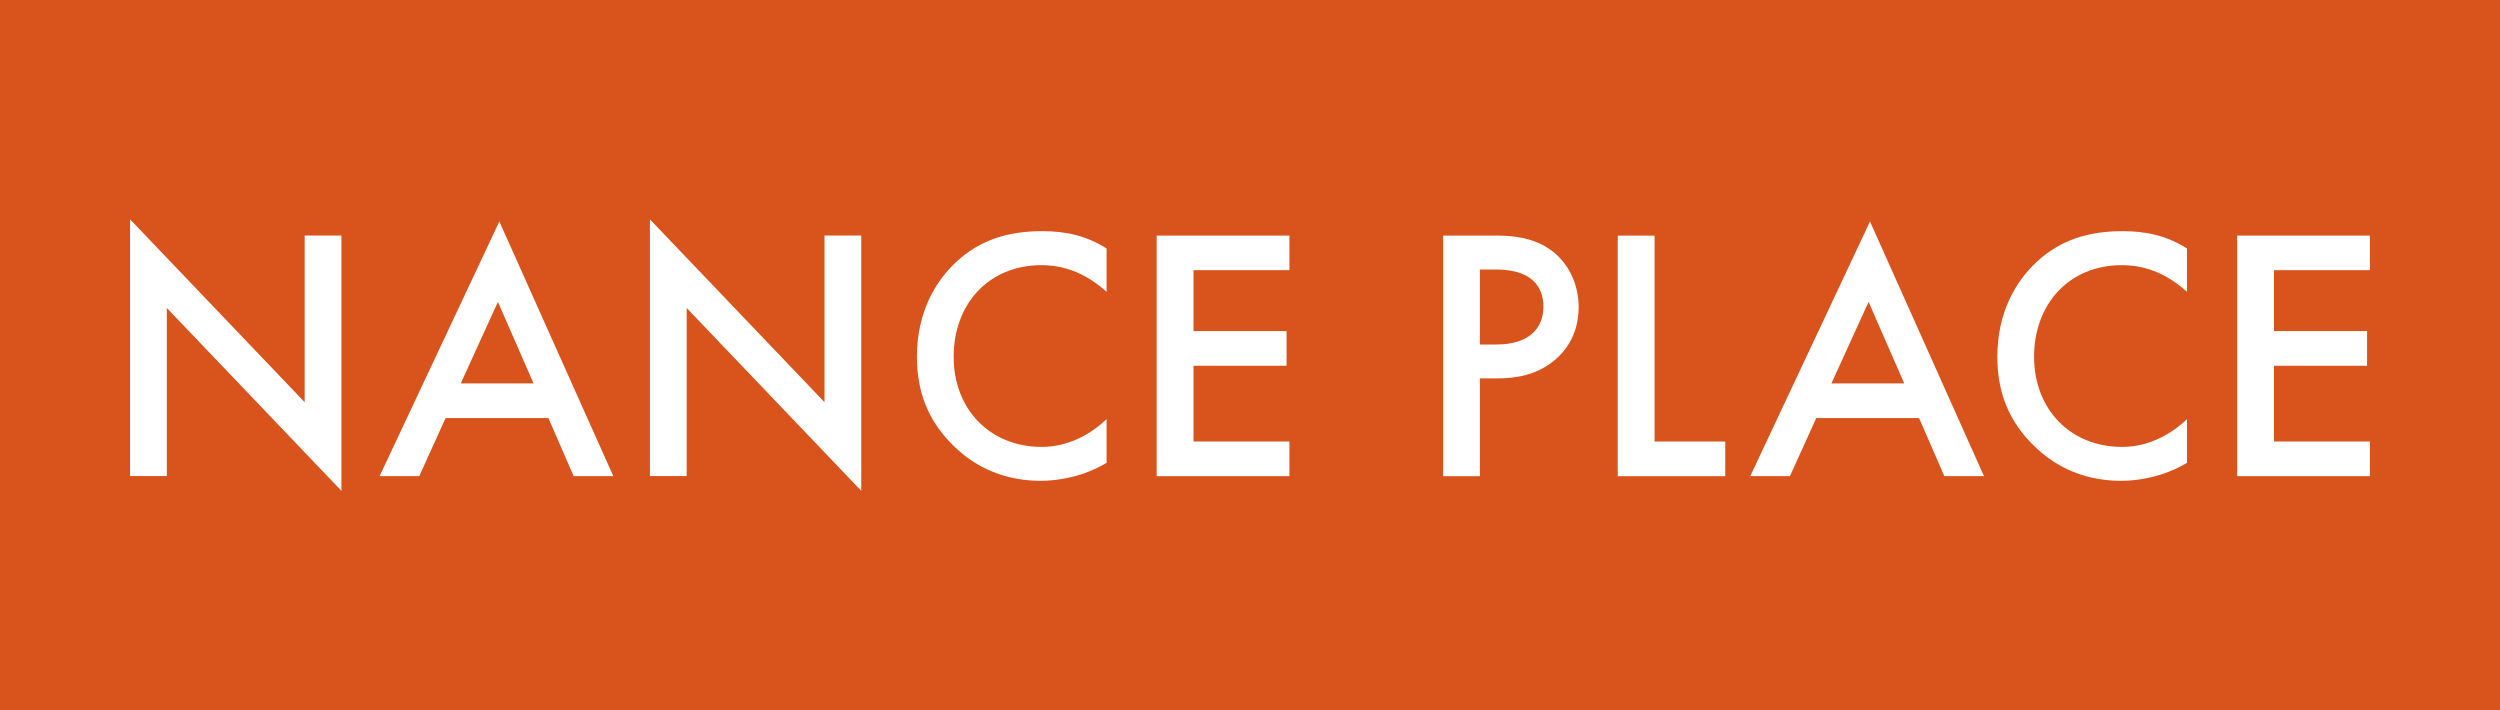 <?xml version="1.0" encoding="UTF-8"?><svg id="logos" xmlns="http://www.w3.org/2000/svg" viewBox="0 0 300 85.23"><defs><style>.cls-1{fill:#d9531d;}.cls-2{fill:#fff;}</style></defs><rect class="cls-1" width="300" height="85.23"/><path class="cls-2" d="M15.61,57.14v-30.82l20.95,21.94v-20h4.41v30.64l-20.95-21.94v20.17h-4.41Z"/><path class="cls-2" d="M65.81,50.17h-12.34l-3.16,6.97h-4.76l14.37-30.56,13.68,30.56h-4.76l-3.03-6.97ZM64.03,46.01l-4.28-9.78-4.46,9.78h8.74Z"/><path class="cls-2" d="M77.99,57.14v-30.82l20.95,21.94v-20h4.41v30.64l-20.95-21.94v20.17h-4.41Z"/><path class="cls-2" d="M132.79,35.02c-3.2-2.9-6.19-3.2-7.83-3.2-6.28,0-10.52,4.63-10.52,10.99s4.41,10.82,10.56,10.82c3.46,0,6.15-1.77,7.79-3.33v5.24c-2.9,1.73-5.93,2.16-7.92,2.16-5.24,0-8.53-2.38-10.21-3.98-3.38-3.16-4.63-6.84-4.63-10.91,0-5.32,2.21-9,4.63-11.3,2.99-2.81,6.45-3.77,10.43-3.77,2.64,0,5.19.48,7.7,2.08v5.19Z"/><path class="cls-2" d="M154.73,32.42h-11.51v7.31h11.17v4.16h-11.17v9.09h11.51v4.16h-15.93v-28.87h15.93v4.16Z"/><path class="cls-2" d="M179.53,28.27c1.77,0,4.24.17,6.32,1.56,2.42,1.6,3.59,4.37,3.59,7.01,0,1.69-.43,4.28-2.81,6.32-2.29,1.95-4.93,2.25-7.05,2.25h-1.99v11.73h-4.41v-28.87h6.36ZM177.59,41.34h1.99c3.81,0,5.63-1.86,5.63-4.54,0-1.6-.65-4.46-5.67-4.46h-1.95v9Z"/><path class="cls-2" d="M198.55,28.27v24.71h8.48v4.16h-12.9v-28.87h4.41Z"/><path class="cls-2" d="M230.29,50.17h-12.34l-3.16,6.97h-4.76l14.37-30.56,13.68,30.56h-4.76l-3.03-6.97ZM228.51,46.01l-4.28-9.78-4.46,9.78h8.74Z"/><path class="cls-2" d="M262.44,35.02c-3.2-2.9-6.19-3.2-7.83-3.2-6.28,0-10.52,4.63-10.52,10.99s4.41,10.82,10.56,10.82c3.46,0,6.15-1.77,7.79-3.33v5.24c-2.9,1.73-5.93,2.16-7.92,2.16-5.24,0-8.53-2.38-10.21-3.98-3.38-3.16-4.63-6.84-4.63-10.91,0-5.32,2.21-9,4.63-11.3,2.99-2.81,6.45-3.77,10.43-3.77,2.64,0,5.19.48,7.7,2.08v5.19Z"/><path class="cls-2" d="M284.39,32.42h-11.51v7.31h11.17v4.16h-11.17v9.09h11.51v4.16h-15.93v-28.87h15.93v4.16Z"/></svg>